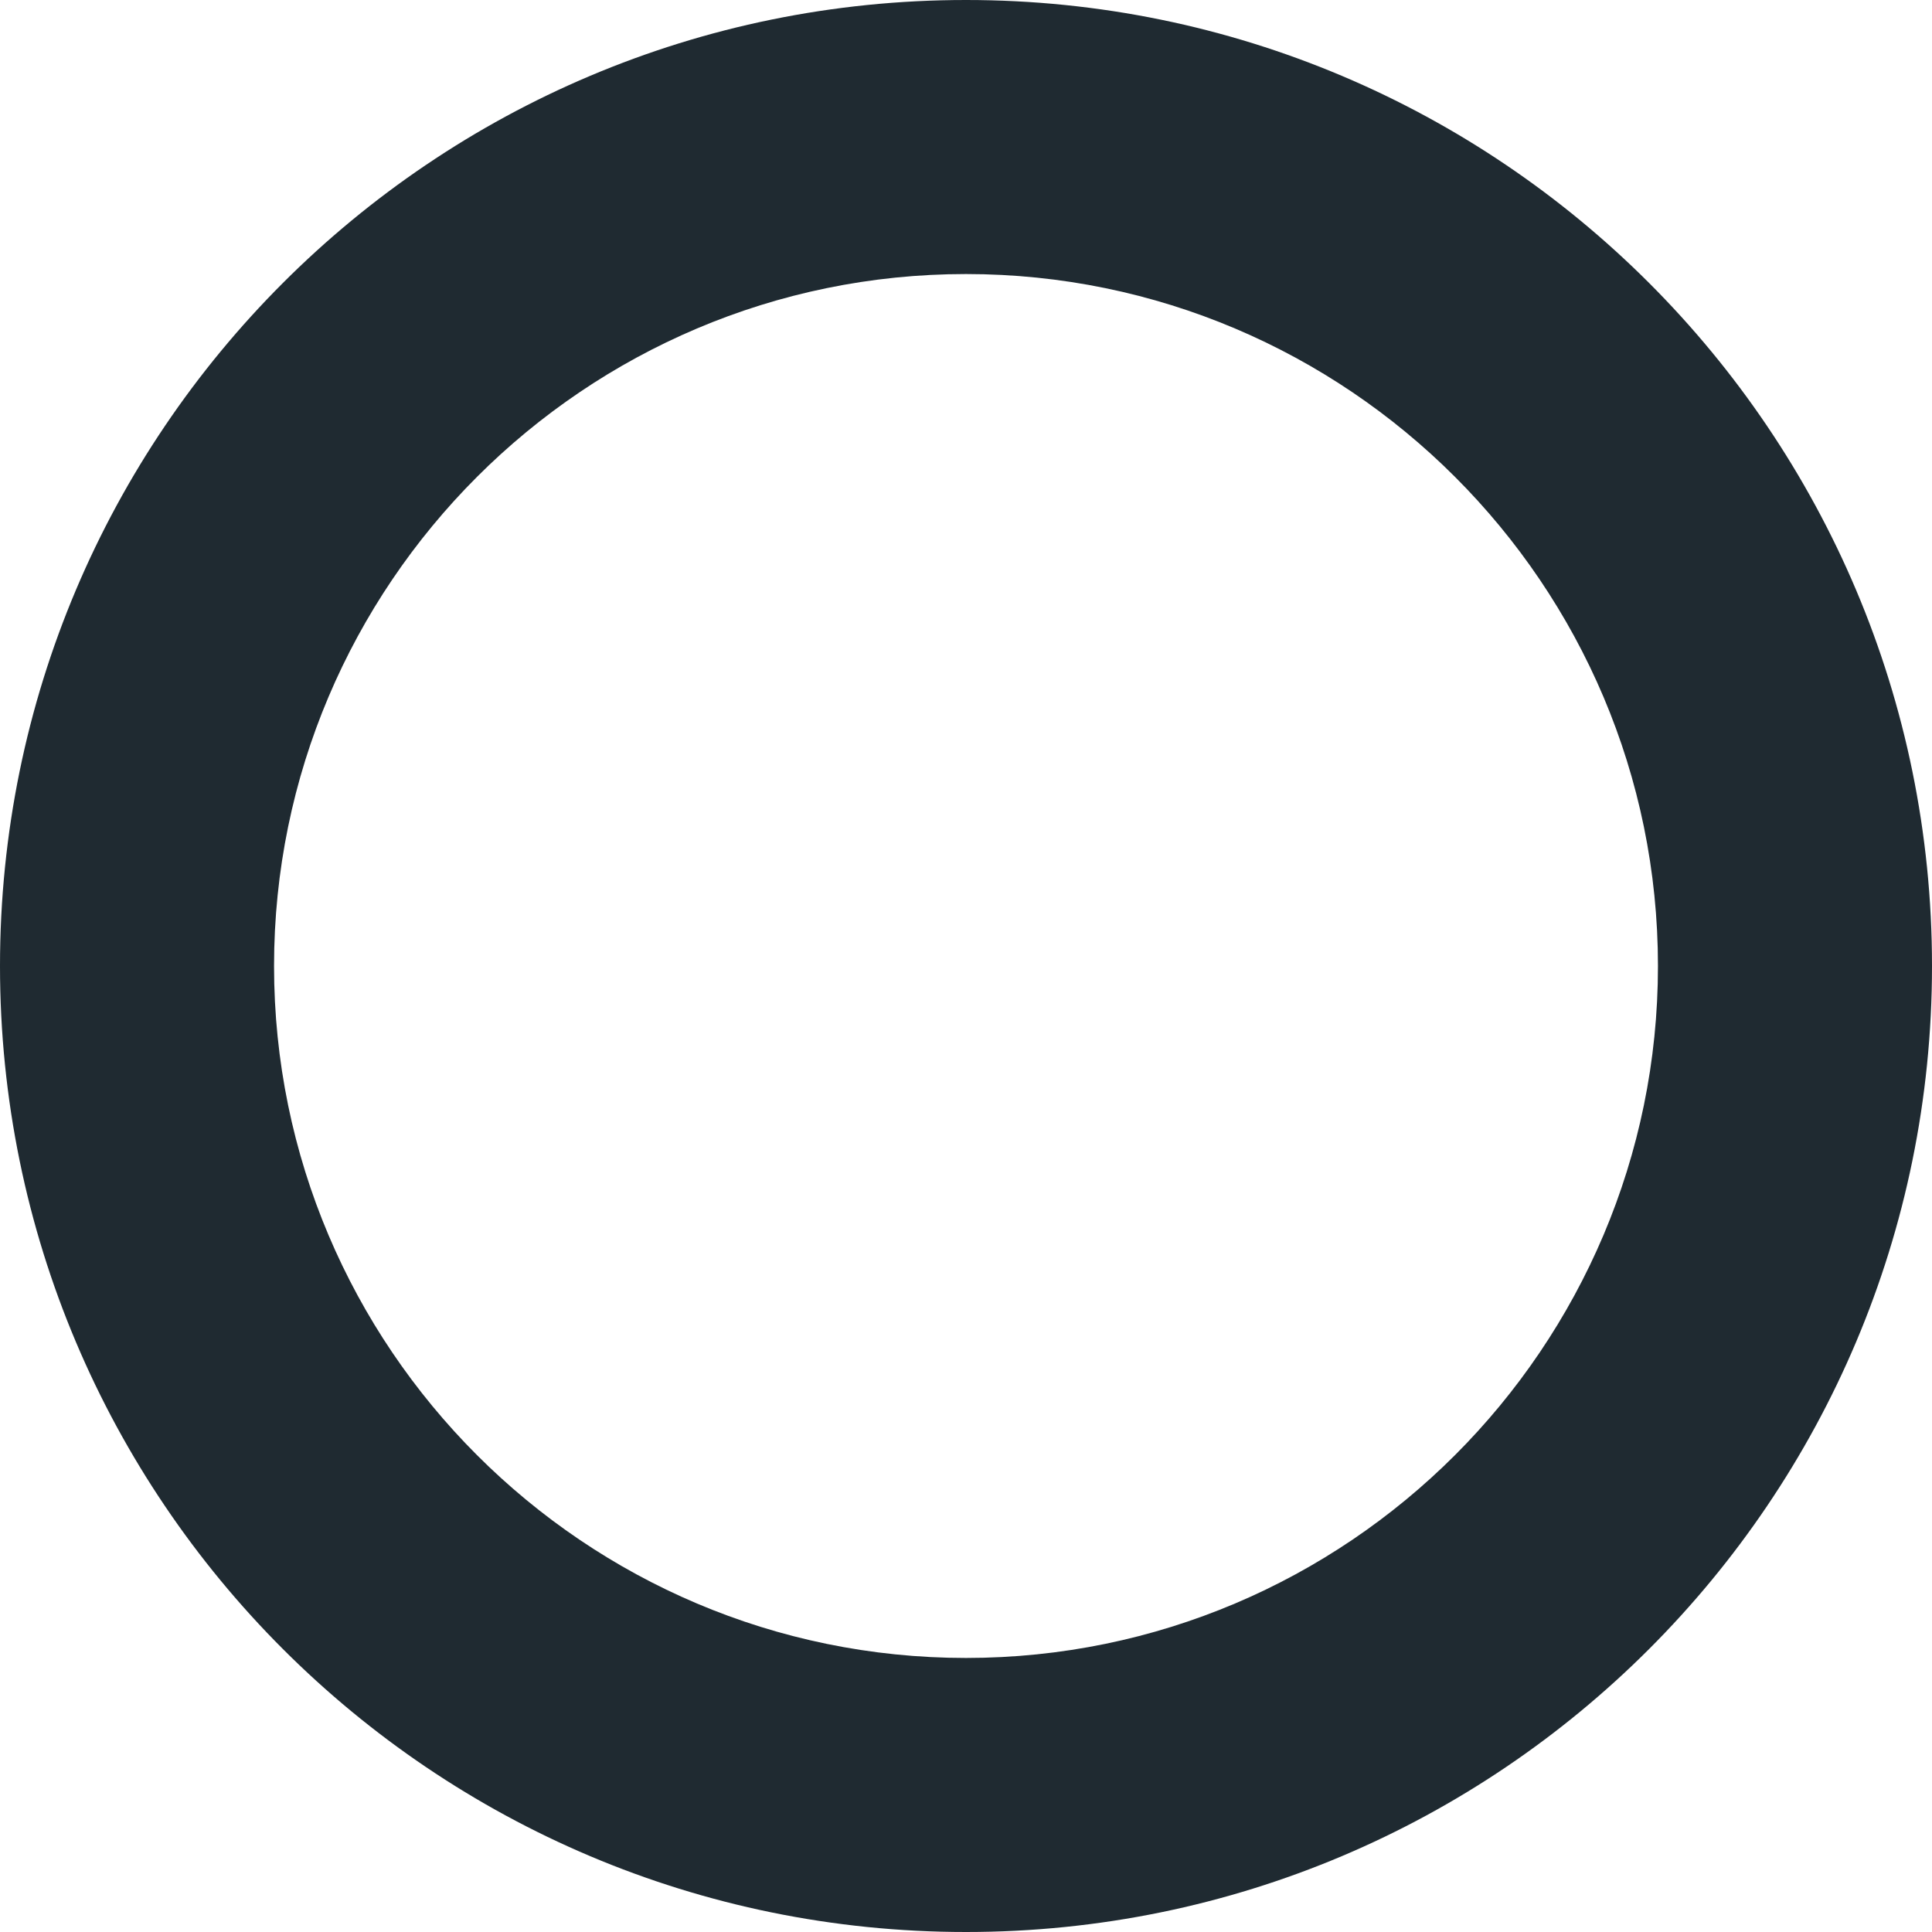 <svg xmlns="http://www.w3.org/2000/svg" width="282" height="282" viewBox="0 0 282 282">
  <g id="Path_6998" data-name="Path 6998" fill="none">
    <path d="M141,0A141,141,0,1,1,0,141,141,141,0,0,1,141,0Z" stroke="none"/>
    <path d="M 141 40 C 85.308 40 40 85.308 40 141 C 40 196.692 85.308 242 141 242 C 196.692 242 242 196.692 242 141 C 242 85.308 196.692 40 141 40 M 141 0 C 218.872 0 282 63.128 282 141 C 282 218.872 218.872 282 141 282 C 63.128 282 0 218.872 0 141 C 0 63.128 63.128 0 141 0 Z" stroke="none" fill="#1f2a31"/>
  </g>
</svg>
